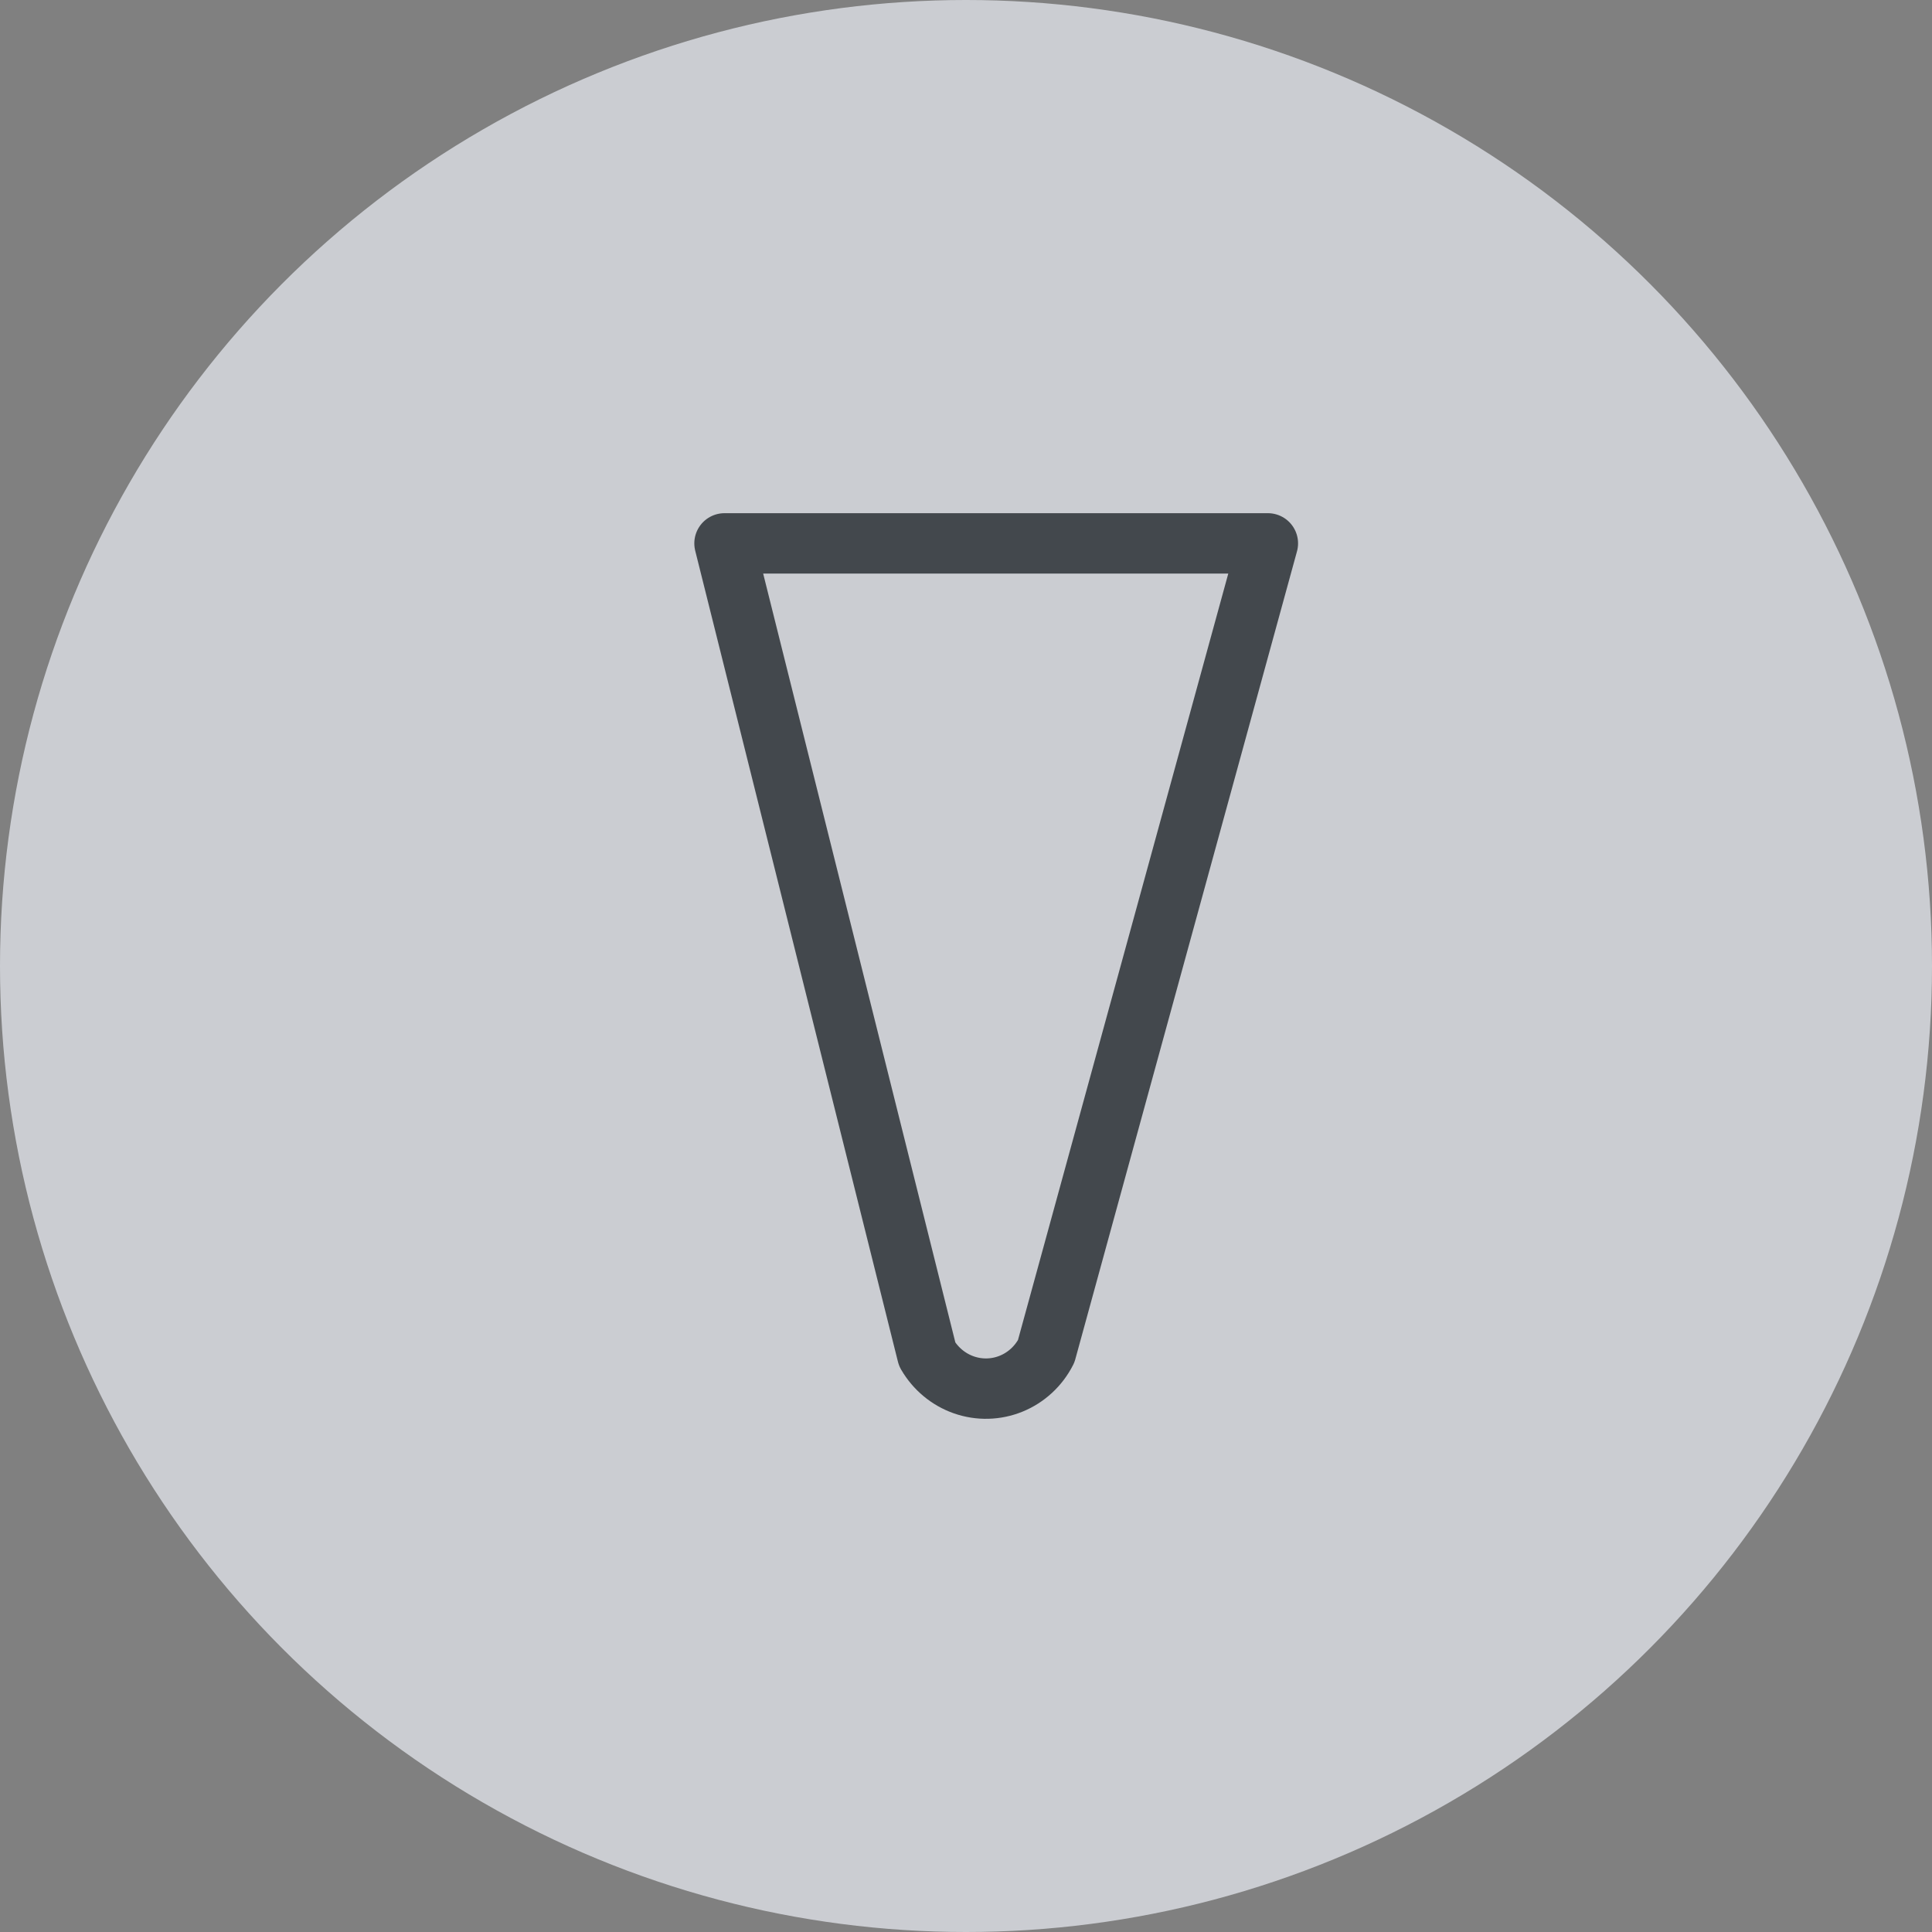 <svg width="32" height="32" viewBox="0 0 32 32" fill="none" xmlns="http://www.w3.org/2000/svg">
<rect x="0" y="0" width="32" height="32" fill="#808080" stroke="none"/>
<circle opacity="0.7" cx="16" cy="16" r="16" fill="#EBEEF5"/>
<path d="M16.748 22.918C16.998 22.816 17.204 22.626 17.328 22.382L21 9H12L15.358 22.434C15.495 22.67 15.71 22.849 15.965 22.938C16.22 23.027 16.498 23.02 16.748 22.918Z" stroke="#43484D" stroke-linecap="round" stroke-linejoin="round"/>
</svg>
